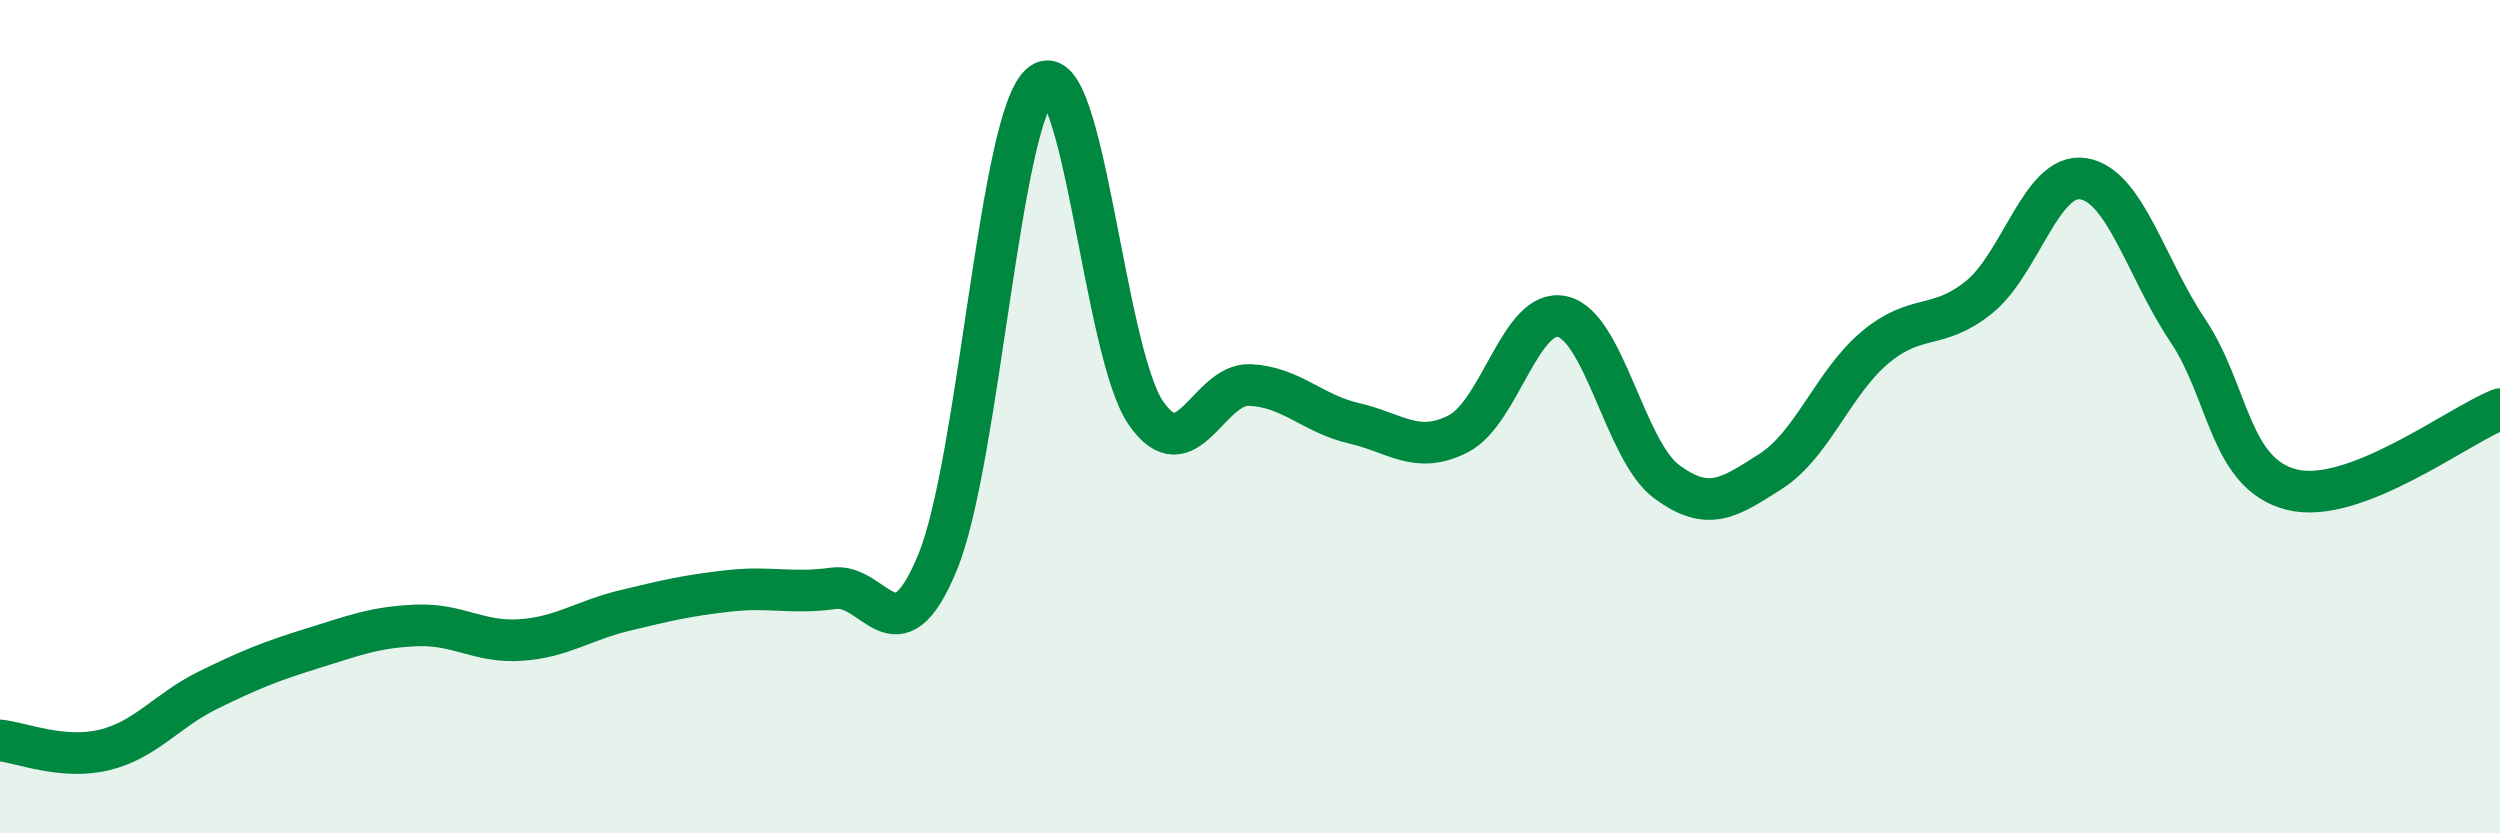 
    <svg width="60" height="20" viewBox="0 0 60 20" xmlns="http://www.w3.org/2000/svg">
      <path
        d="M 0,17.77 C 0.5,17.82 1.5,18.24 2.5,18 C 3.5,17.76 4,17.05 5,16.56 C 6,16.07 6.5,15.87 7.5,15.56 C 8.5,15.25 9,15.05 10,15.01 C 11,14.97 11.5,15.43 12.5,15.36 C 13.5,15.29 14,14.89 15,14.65 C 16,14.41 16.5,14.29 17.5,14.18 C 18.5,14.07 19,14.26 20,14.12 C 21,13.98 21.5,15.92 22.5,13.5 C 23.5,11.08 24,2.72 25,2 C 26,1.28 26.5,8.46 27.5,9.91 C 28.5,11.36 29,9.19 30,9.24 C 31,9.29 31.5,9.93 32.5,10.16 C 33.5,10.39 34,10.92 35,10.41 C 36,9.9 36.5,7.37 37.5,7.6 C 38.5,7.83 39,10.82 40,11.56 C 41,12.3 41.5,11.95 42.5,11.31 C 43.5,10.67 44,9.18 45,8.34 C 46,7.5 46.5,7.94 47.5,7.13 C 48.5,6.32 49,4.13 50,4.29 C 51,4.45 51.5,6.43 52.5,7.92 C 53.5,9.41 53.5,11.37 55,11.75 C 56.5,12.13 59,10.21 60,9.82L60 20L0 20Z"
        fill="#008740"
        opacity="0.1"
        stroke-linecap="round"
        stroke-linejoin="round"
      />
      <path
        d="M 0,17.77 C 0.5,17.82 1.5,18.24 2.5,18 C 3.5,17.76 4,17.05 5,16.56 C 6,16.07 6.5,15.87 7.5,15.56 C 8.5,15.25 9,15.05 10,15.01 C 11,14.97 11.5,15.43 12.5,15.36 C 13.5,15.29 14,14.89 15,14.65 C 16,14.41 16.5,14.29 17.5,14.18 C 18.5,14.07 19,14.26 20,14.12 C 21,13.98 21.5,15.92 22.5,13.5 C 23.5,11.08 24,2.72 25,2 C 26,1.28 26.5,8.46 27.5,9.91 C 28.5,11.36 29,9.19 30,9.24 C 31,9.29 31.5,9.93 32.5,10.16 C 33.5,10.39 34,10.92 35,10.41 C 36,9.9 36.5,7.37 37.5,7.6 C 38.5,7.83 39,10.82 40,11.56 C 41,12.3 41.5,11.95 42.5,11.31 C 43.5,10.67 44,9.18 45,8.34 C 46,7.5 46.5,7.94 47.5,7.13 C 48.5,6.32 49,4.13 50,4.29 C 51,4.45 51.5,6.43 52.5,7.92 C 53.5,9.41 53.5,11.37 55,11.75 C 56.5,12.13 59,10.21 60,9.82"
        stroke="#008740"
        stroke-width="1"
        fill="none"
        stroke-linecap="round"
        stroke-linejoin="round"
      />
    </svg>
  